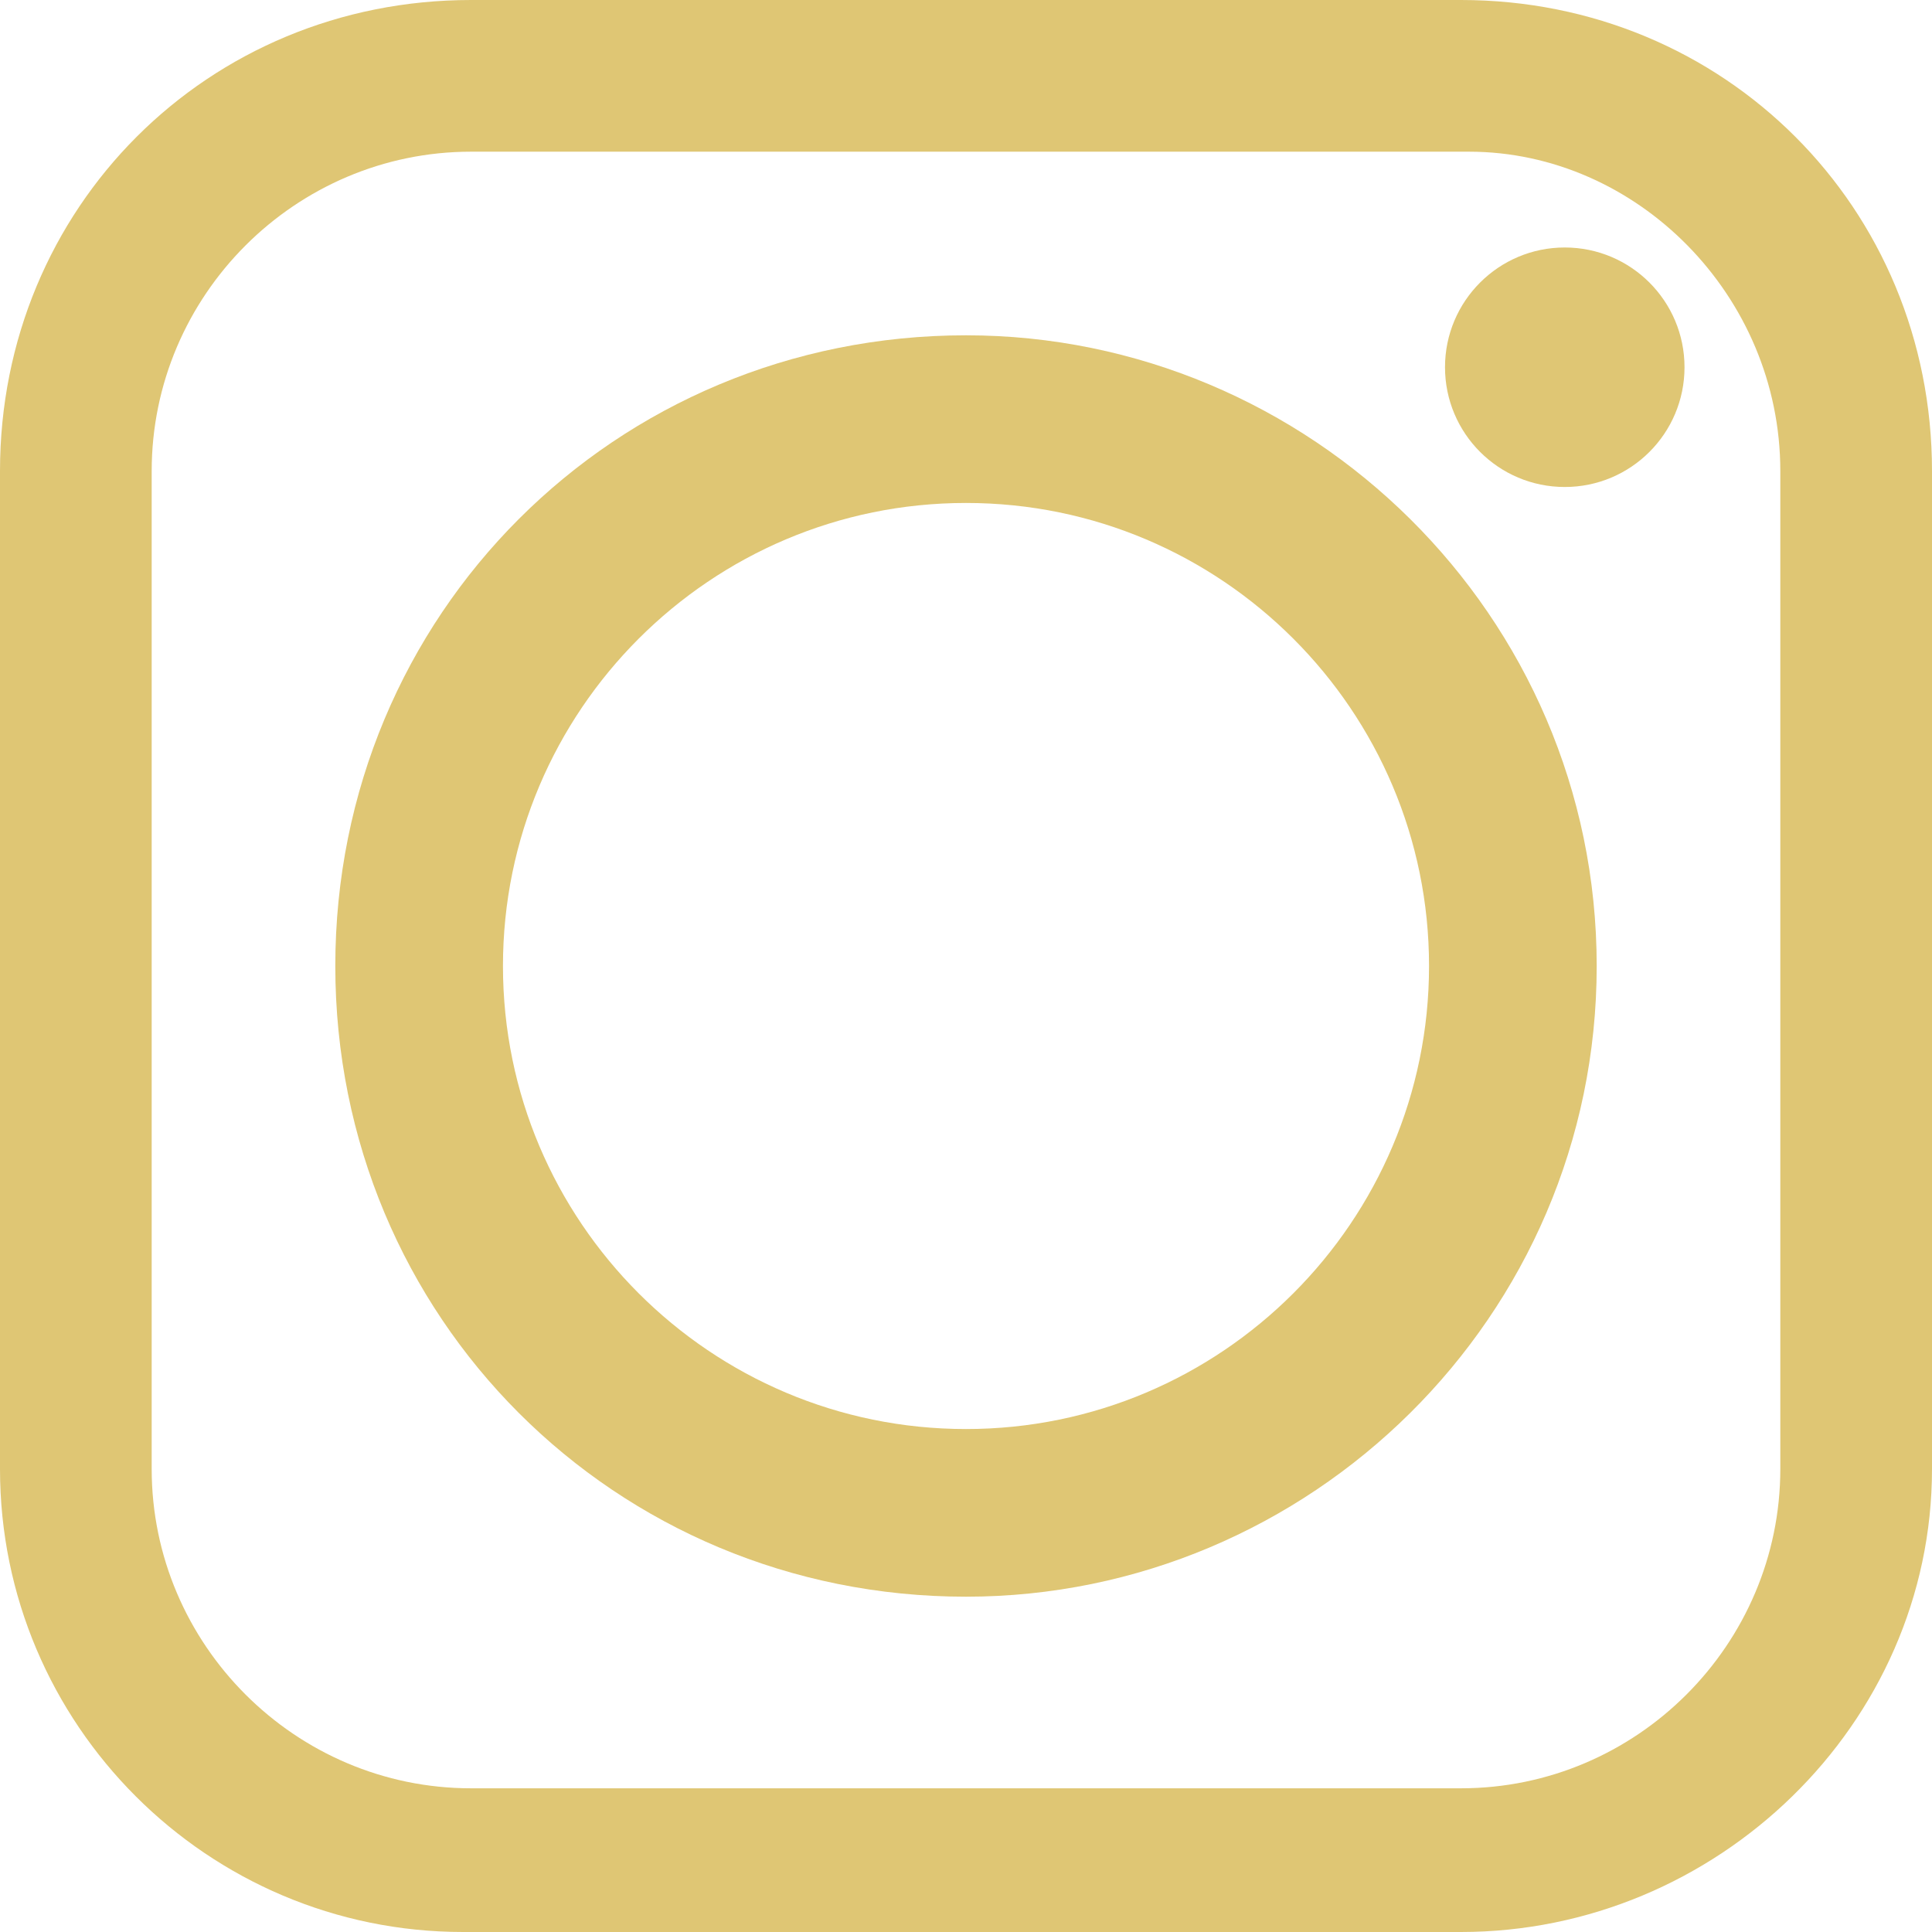 <?xml version="1.0" encoding="utf-8"?>
<!-- Generator: Adobe Illustrator 16.0.0, SVG Export Plug-In . SVG Version: 6.00 Build 0)  -->
<!DOCTYPE svg PUBLIC "-//W3C//DTD SVG 1.1//EN" "http://www.w3.org/Graphics/SVG/1.1/DTD/svg11.dtd">
<svg version="1.1" id="圖層_1" xmlns="http://www.w3.org/2000/svg" xmlns:xlink="http://www.w3.org/1999/xlink" x="0px" y="0px"
	 width="484px" height="484px" viewBox="8 2758 484 484" enable-background="new 8 2758 484 484" xml:space="preserve">
<g id="XMLID_388_">
	<path id="XMLID_393_" fill="#DFC674" d="M250,2842c-88,0-158,70-158,158s70,158,158,158c86,0,158-70,158-158S336,2842,250,2842z
		 M366,3000c0,64-52,116-116,116s-116-52-116-116s52-116,116-116S366,2936,366,3000z"/>
	<circle id="XMLID_392_" fill="#DFC674" cx="400" cy="2850" r="30"/>
	<path id="XMLID_389_" fill="#DFC674" d="M374,2758H126c-66,0-118,52-118,118v250c0,64,52,116,116,116h250c64,0,118-52,118-116v-250
		C492,2810,440,2758,374,2758z M454,2876v250c0,44-36,80-80,80H126c-44,0-80-36-80-80v-250c0-44,36-80,80-80h250
		C418,2796,454,2832,454,2876z"/>
</g>
</svg>
